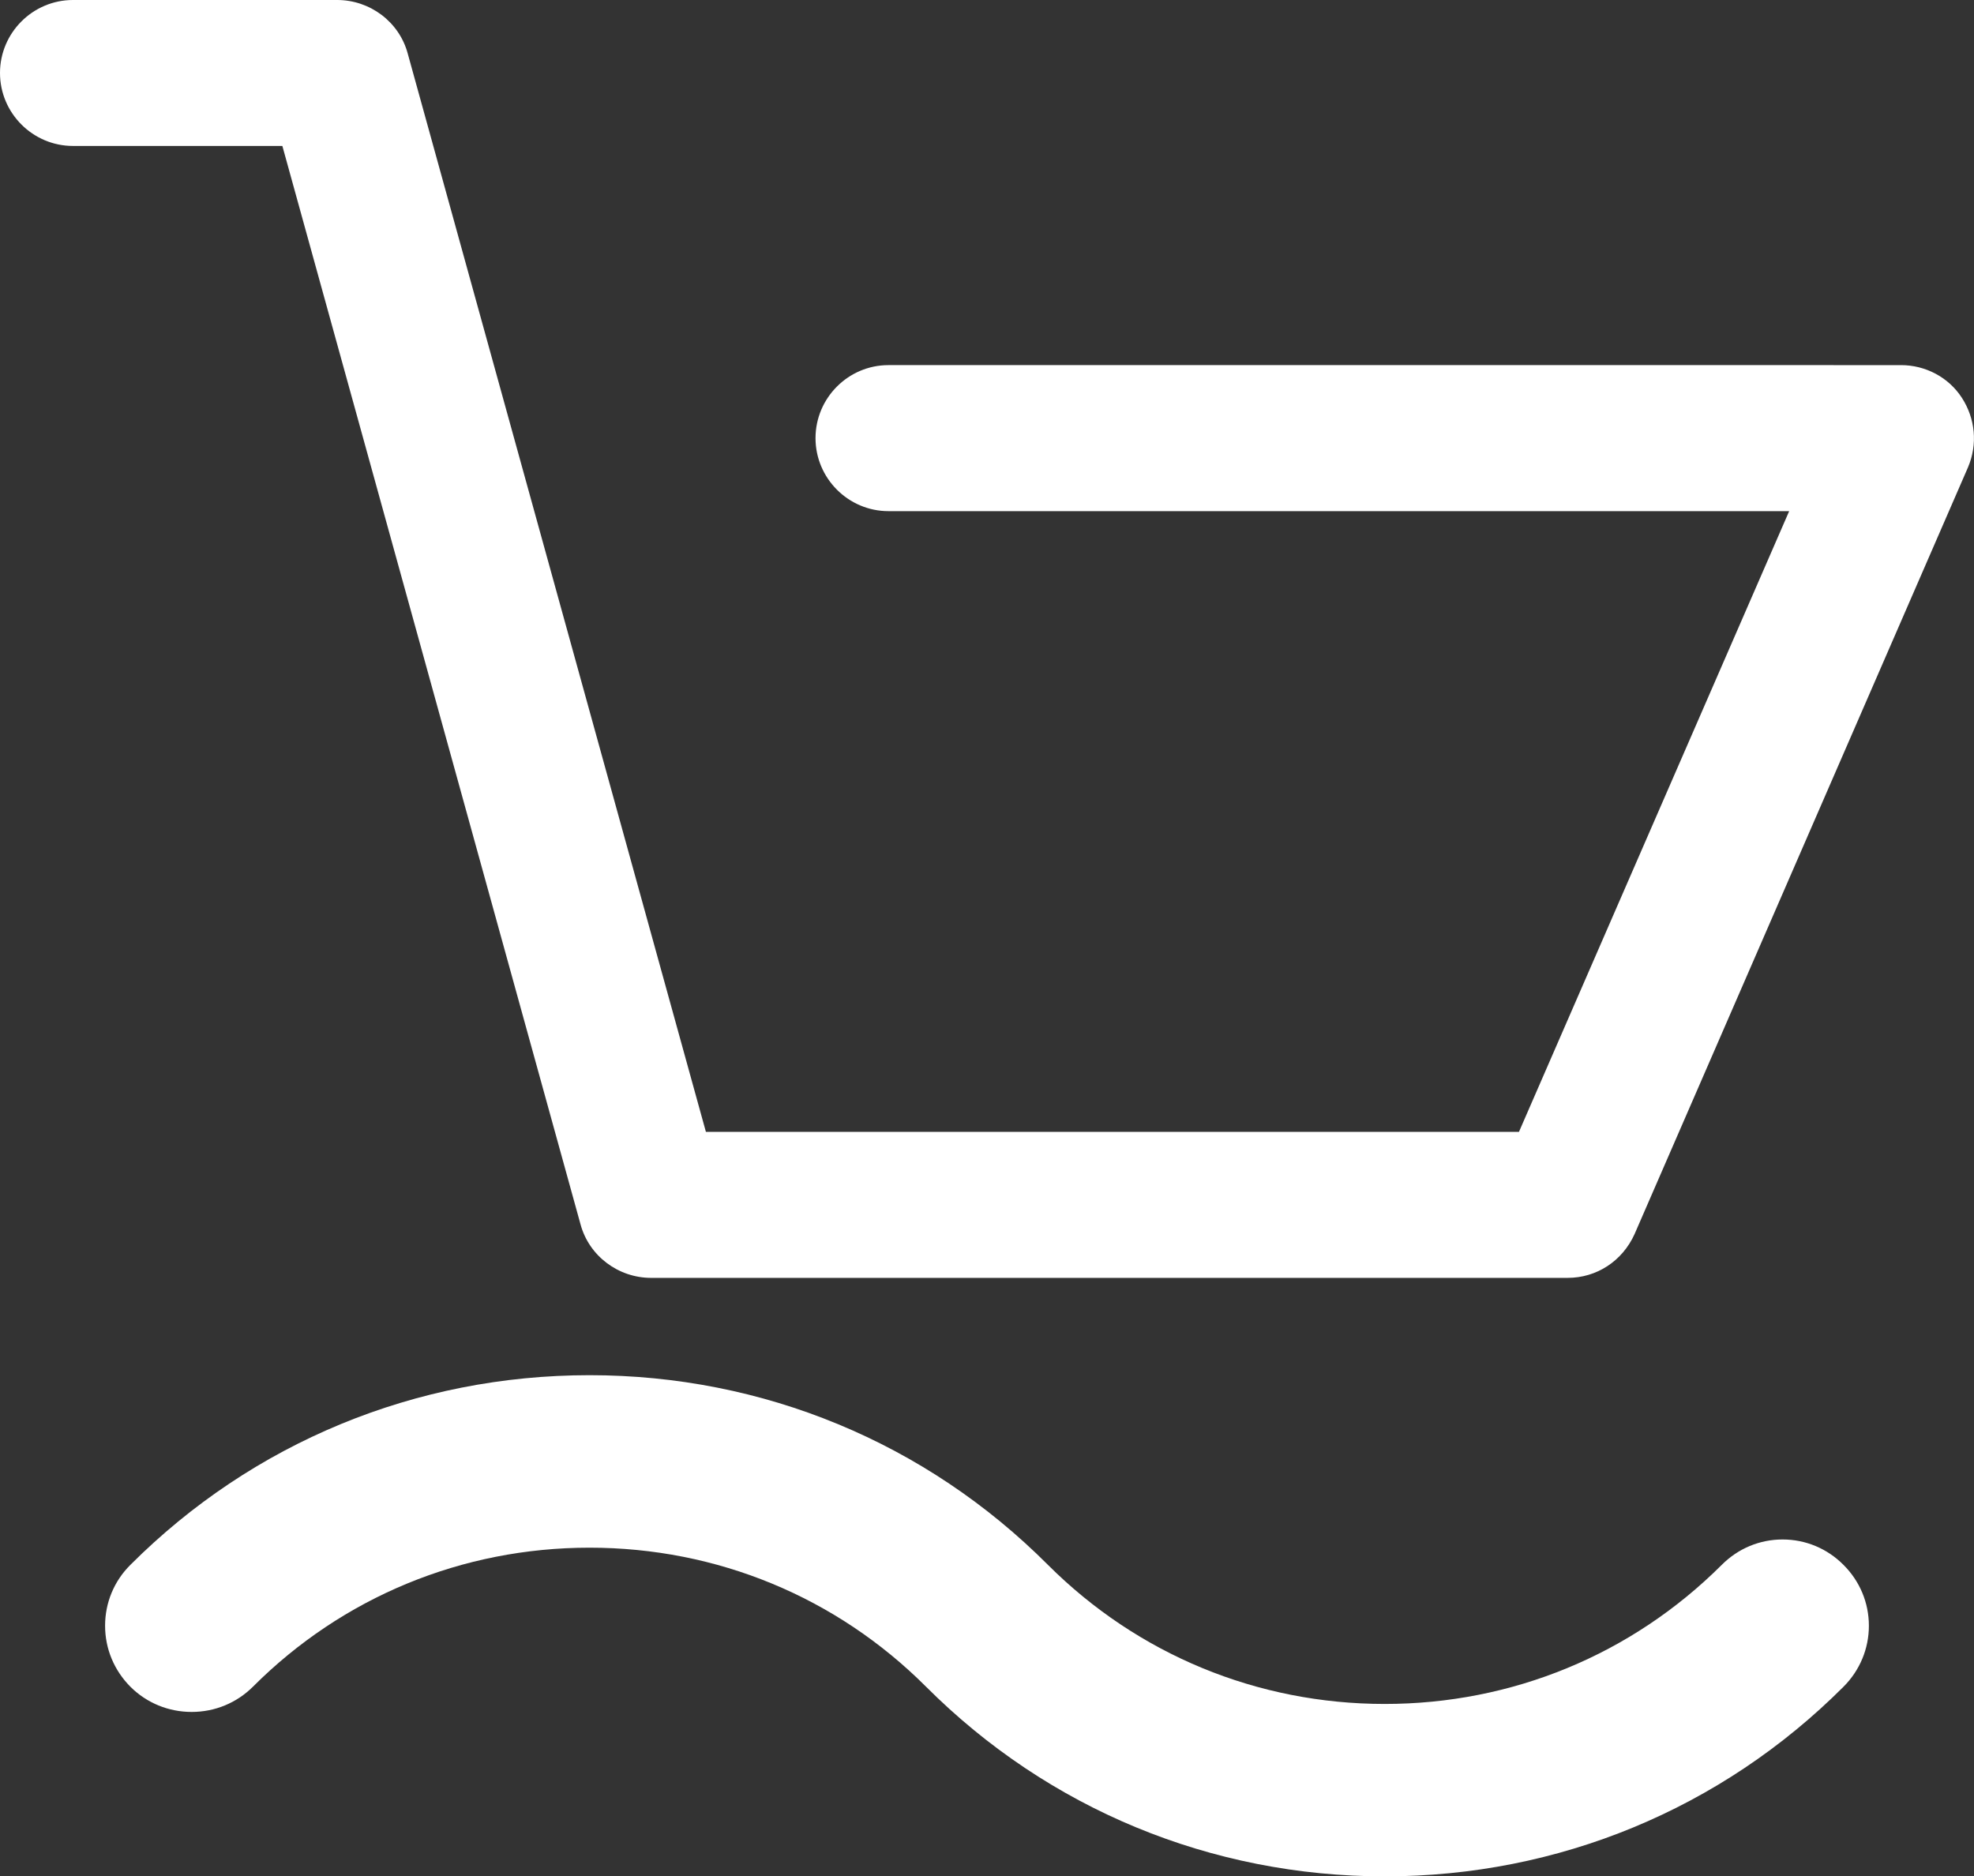 <?xml version="1.0" encoding="utf-8"?>
<!-- Generator: Adobe Illustrator 17.0.0, SVG Export Plug-In . SVG Version: 6.00 Build 0)  -->
<!DOCTYPE svg PUBLIC "-//W3C//DTD SVG 1.1//EN" "http://www.w3.org/Graphics/SVG/1.1/DTD/svg11.dtd">
<svg version="1.1" id="Layer_1" xmlns="http://www.w3.org/2000/svg" xmlns:xlink="http://www.w3.org/1999/xlink" x="0px" y="0px"
	 width="54.138px" height="51.463px" viewBox="0 0 54.138 51.463" enable-background="new 0 0 54.138 51.463" xml:space="preserve">
<rect x="0" y="0" width="54.138" height="51.463" fill="#333333" stroke="none"/>
<g>
	<g>
		<path fill="#FFFFFF" d="M2.002,4.003h5.742l8.177,29.576c0.234,0.868,1.036,1.469,1.936,1.469h25.135
			c0.803,0,1.504-0.465,1.837-1.201l9.144-21.029c0.27-0.636,0.2-1.337-0.165-1.904c-0.366-0.568-1.002-0.9-1.671-0.9H24.366
			c-1.1,0-2,0.9-2,2.003c0,1.101,0.9,2.002,2,2.002h24.703l-7.411,17.025H19.36L11.182,1.468C10.948,0.598,10.146,0,9.247,0H2.002
			C0.9,0,0,0.899,0,2.001S0.9,4.003,2.002,4.003L2.002,4.003z"/>
	</g>
	<path fill="#FFFFFF" d="M48.888,42.223c-0.628,0-1.221,0.247-1.669,0.697c-2.468,2.462-5.751,3.814-9.243,3.814
		c-3.489,0-6.769-1.353-9.235-3.814c-3.349-3.355-7.813-5.203-12.573-5.203c-4.767,0-9.237,1.848-12.593,5.203
		c-0.448,0.446-0.693,1.039-0.693,1.669c0,0.631,0.247,1.223,0.695,1.674c0.446,0.444,1.043,0.69,1.679,0.69
		s1.232-0.245,1.681-0.692c2.457-2.458,5.736-3.813,9.231-3.813c3.493,0,6.771,1.354,9.229,3.813
		c3.355,3.355,7.823,5.202,12.581,5.202c4.759,0,9.228-1.847,12.582-5.202c0.447-0.448,0.695-1.042,0.695-1.671
		c0-0.63-0.248-1.223-0.695-1.669C50.112,42.47,49.52,42.223,48.888,42.223z"/>
</g>
</svg>
